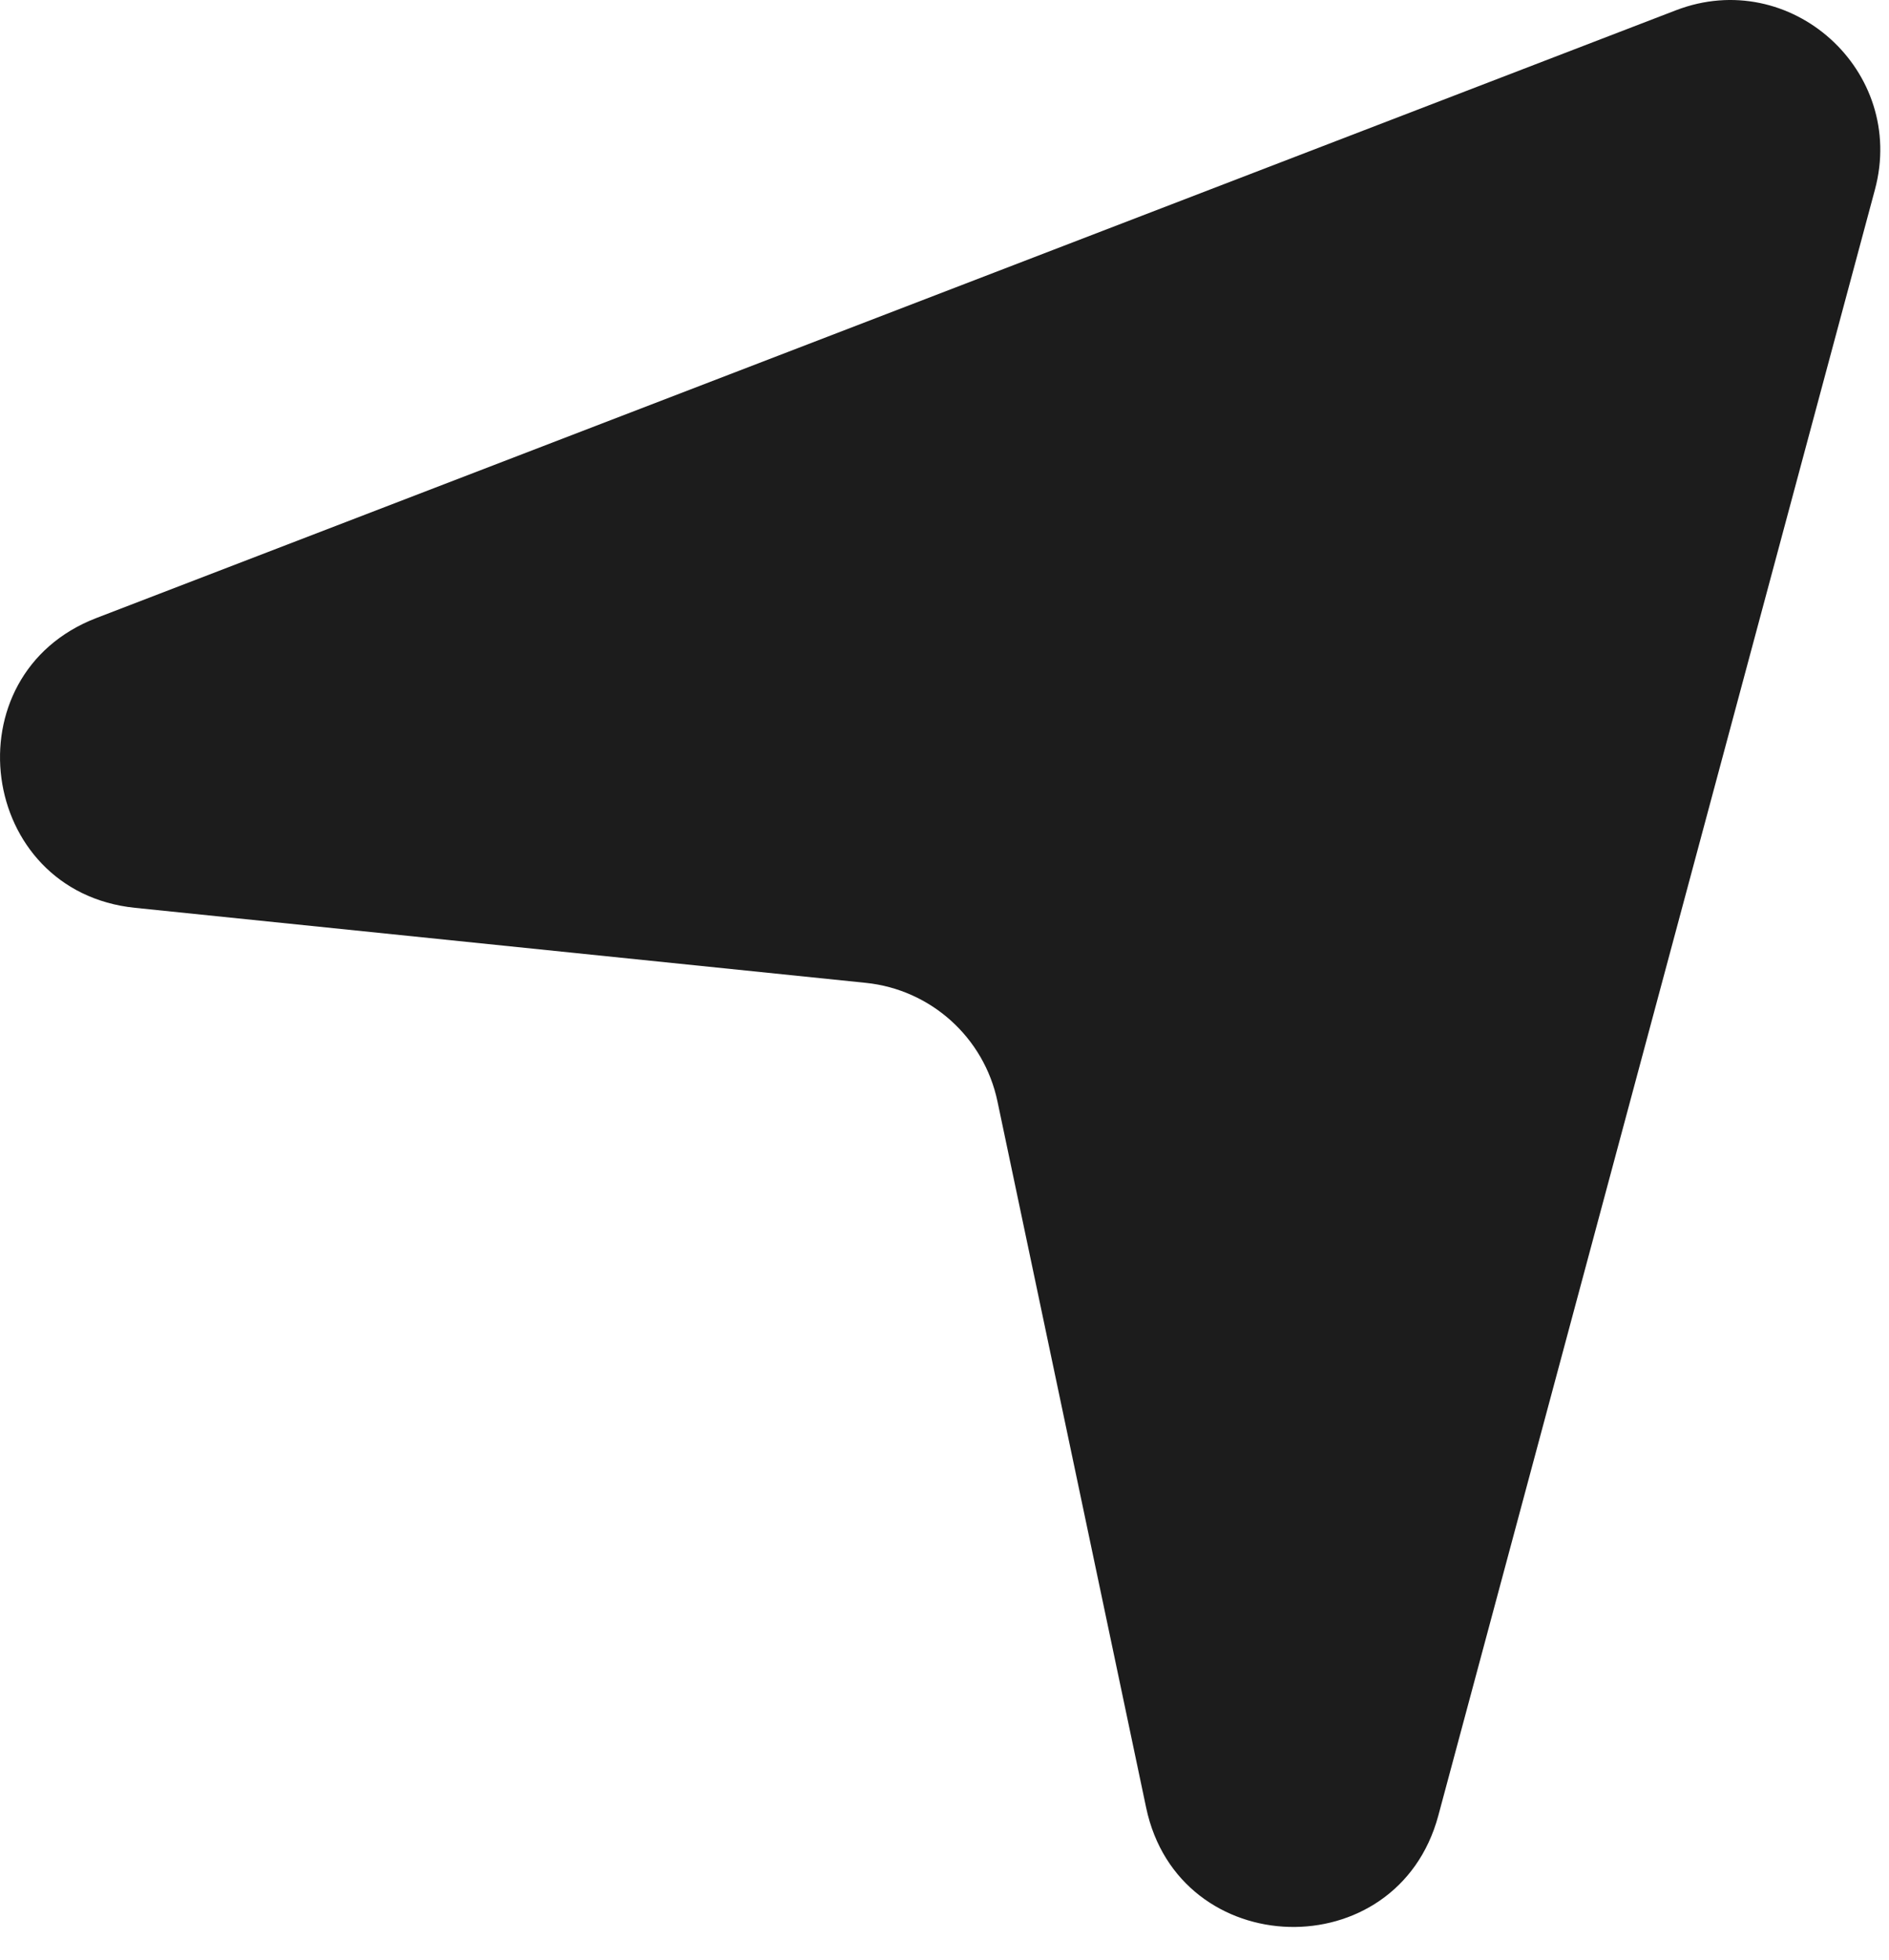 <svg width="27" height="28" viewBox="0 0 27 28" fill="none" xmlns="http://www.w3.org/2000/svg">
<path d="M23.954 0.147L1.378 8.83C-0.731 9.641 -0.318 12.741 1.93 12.971L12.375 14.043C13.304 14.138 14.065 14.823 14.257 15.737L16.382 25.827C16.847 28.038 19.971 28.123 20.558 25.942L26.799 2.709C27.255 1.013 25.593 -0.483 23.954 0.147Z" fill="#1C1C1C"/>
</svg>

